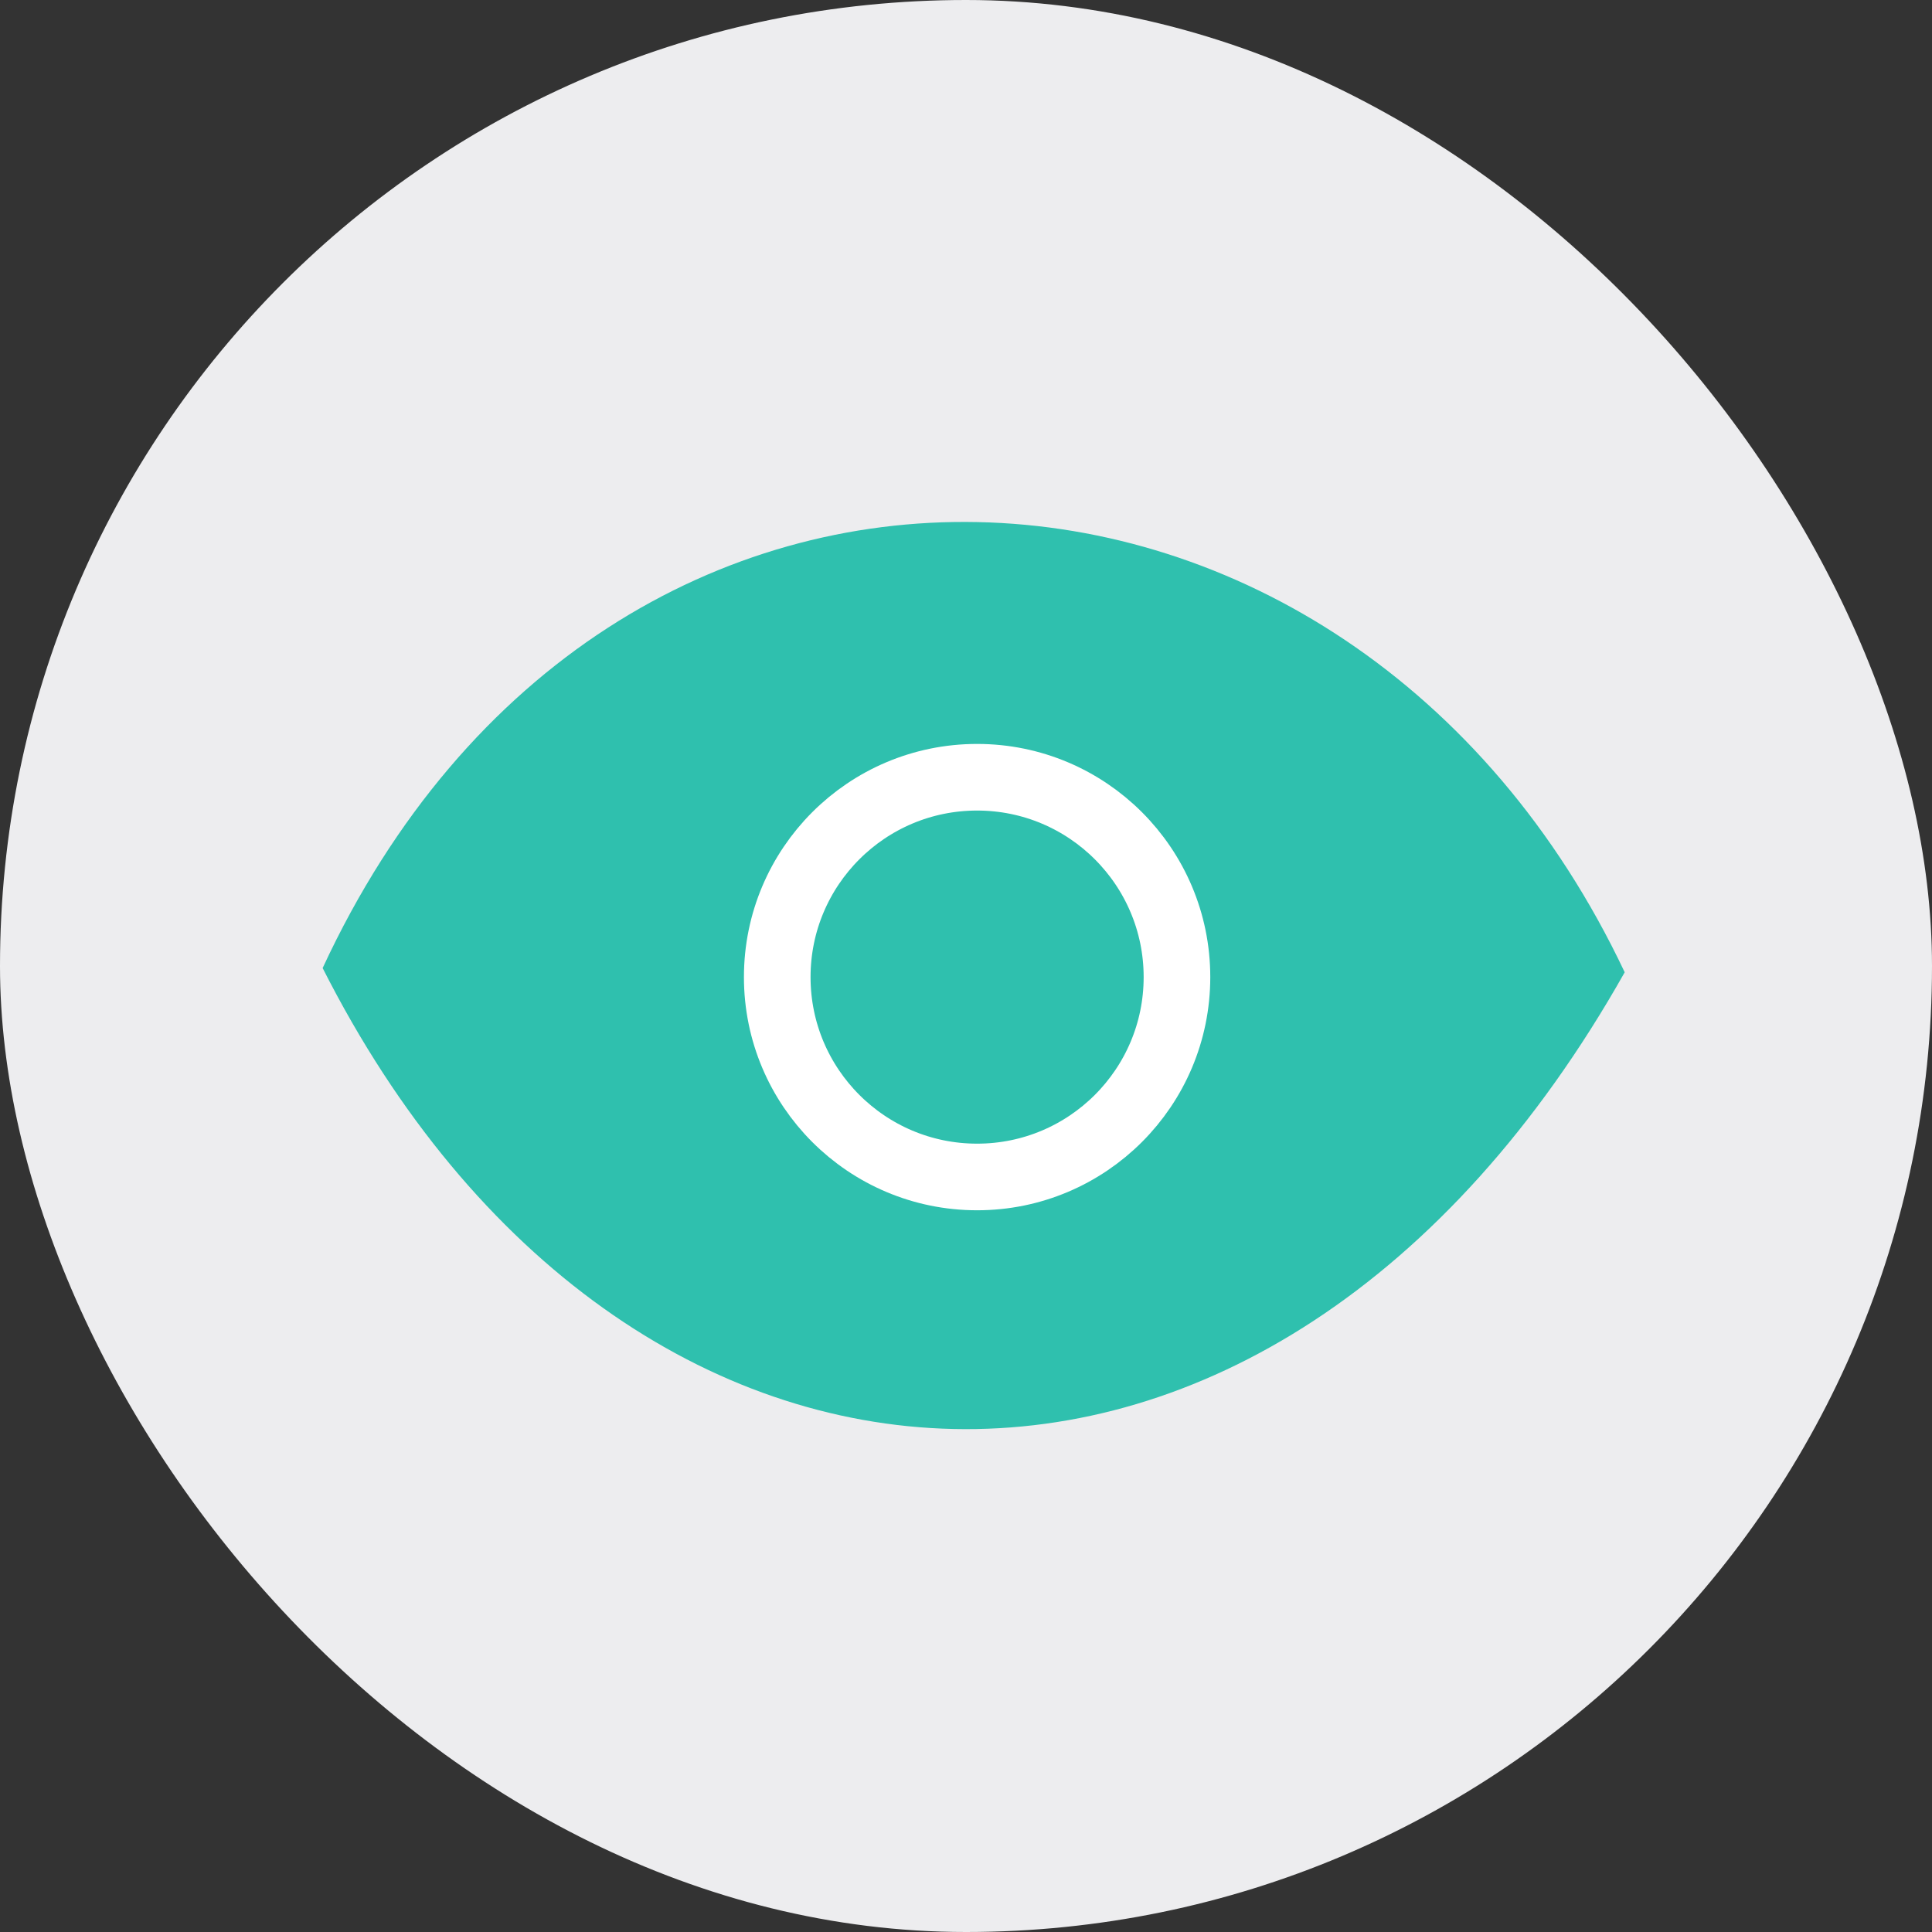 <svg width="87" height="87" viewBox="0 0 87 87" fill="none" xmlns="http://www.w3.org/2000/svg">
<rect x="0" y="0" width="87" height="87" fill="#333333" stroke="none"/>
<rect width="87" height="87" rx="43.5" fill="#EDEDEF"/>
<path d="M73.162 43.783C60.801 17.648 27.364 15.921 14.529 43.592C28.084 70.38 57.205 72.093 73.162 43.783Z" fill="#2FC0AE"/>
<circle cx="44" cy="44" r="9" fill="#2FC0AE" stroke="white" stroke-width="3"/>
</svg>
